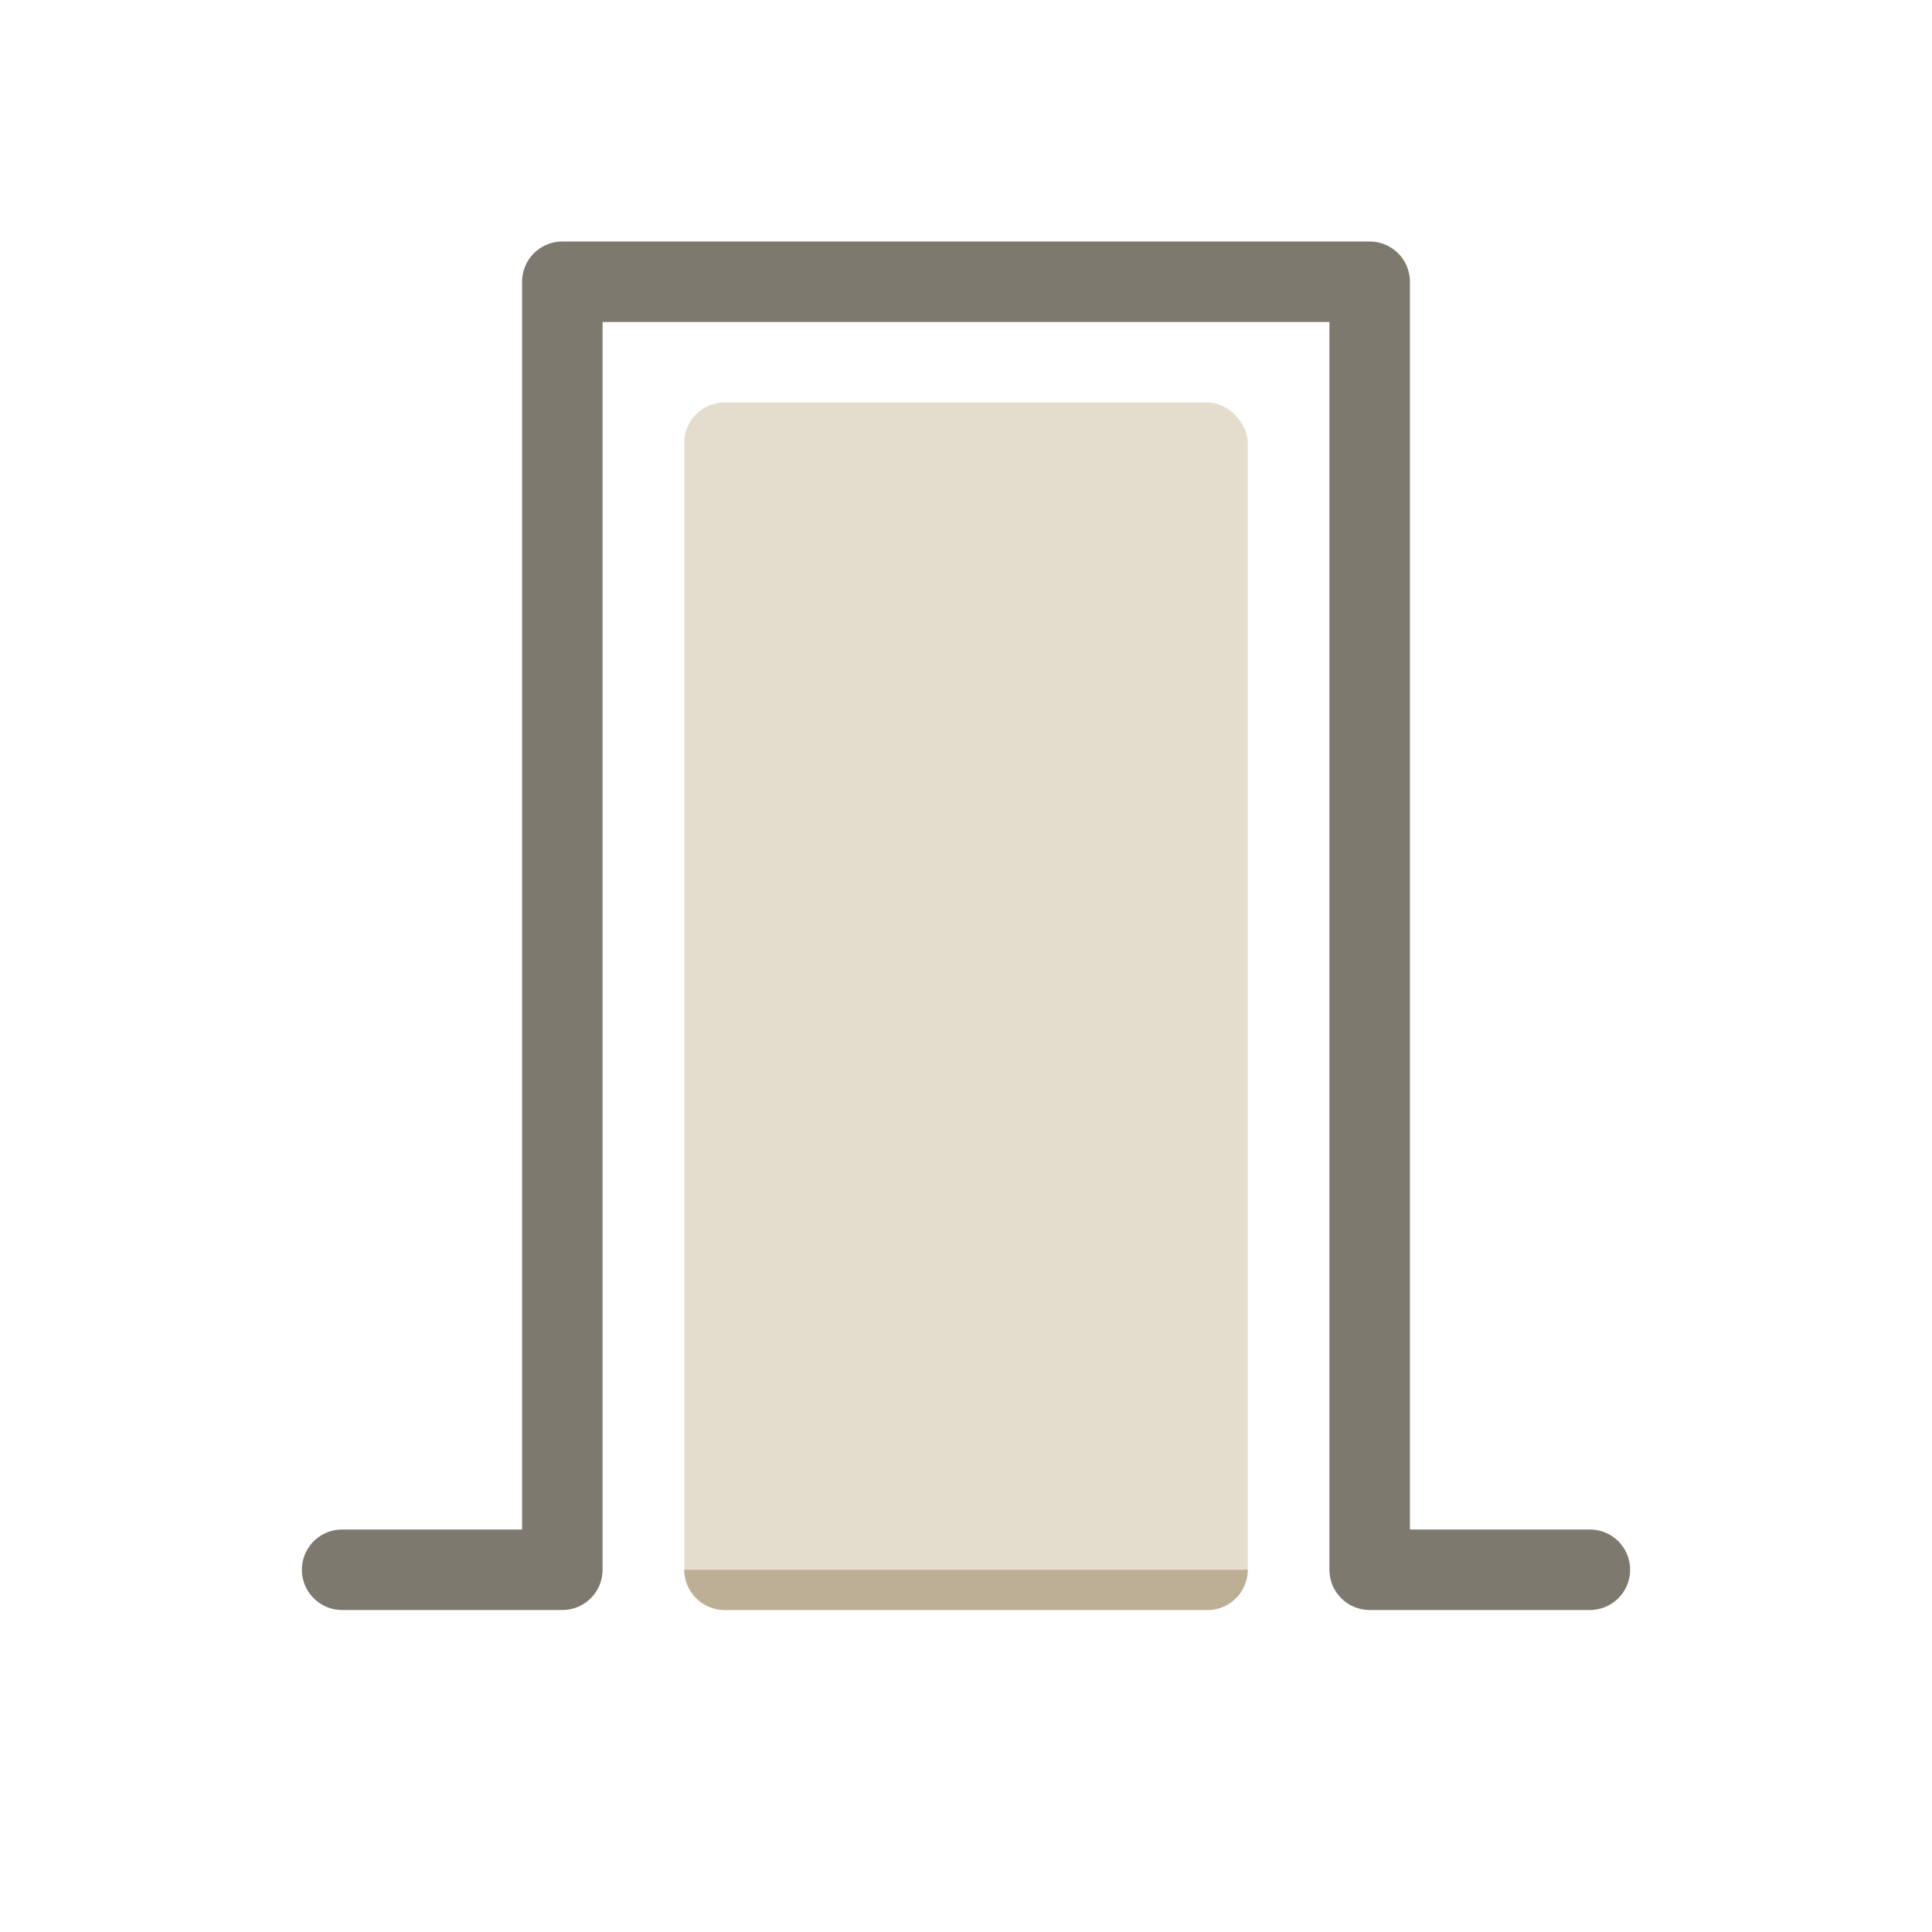 <svg width="48" height="48" viewBox="0 0 48 48" fill="none" xmlns="http://www.w3.org/2000/svg">
<rect x="17" y="10" width="14" height="30" rx="1" fill="#E4DDCD"/>
<path d="M17 39H31V39C31 39.552 30.552 40 30 40H18C17.448 40 17 39.552 17 39V39Z" fill="#BDAE96"/>
<path d="M8.5 39H13.971V7H34.029V39H39.5" stroke="#7E796E" stroke-width="2" stroke-linecap="round" stroke-linejoin="round"/>
</svg>
